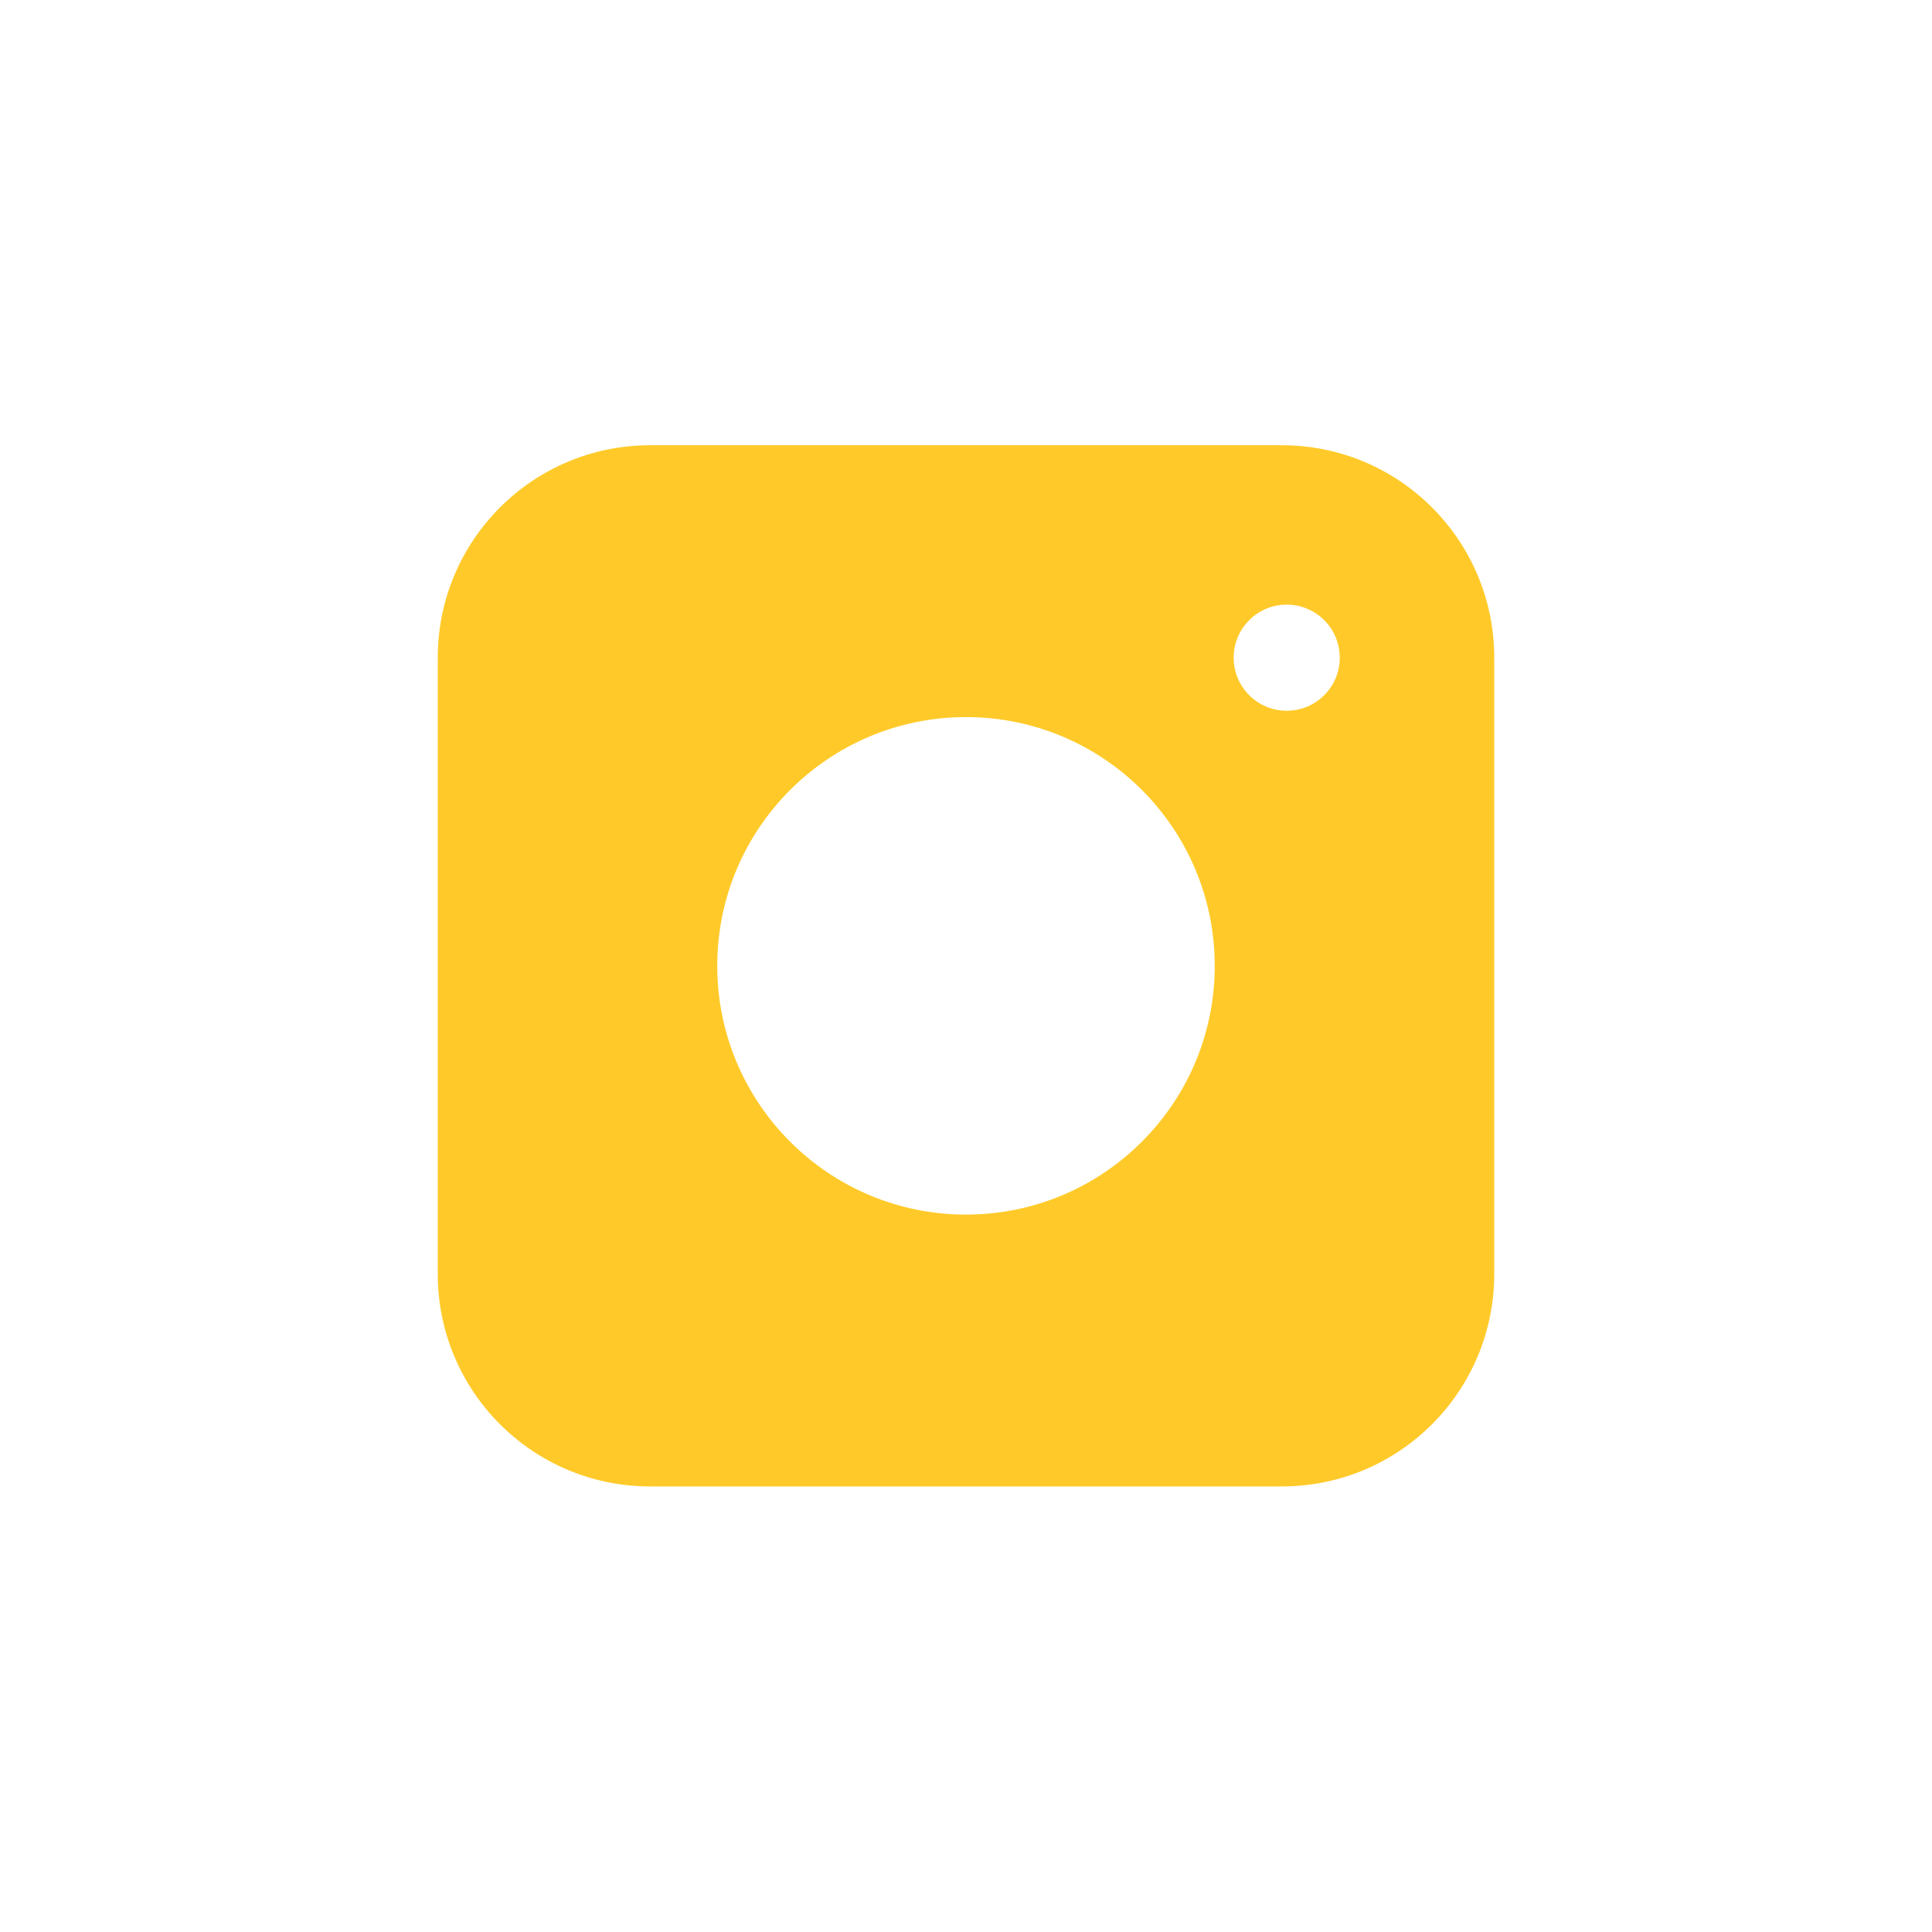 <?xml version="1.0" encoding="UTF-8"?> <svg xmlns="http://www.w3.org/2000/svg" width="24" height="24" viewBox="0 0 24 24" fill="none"> <g clip-path="url(#clip0_679_395)"> <path d="M15.924 5.531H8.076C6.619 5.531 5.438 6.713 5.438 8.17V15.826C5.438 17.284 6.619 18.465 8.076 18.465H15.924C17.381 18.465 18.562 17.284 18.562 15.826V8.17C18.562 6.713 17.381 5.531 15.924 5.531ZM12 15.088C10.294 15.088 8.91 13.704 8.91 11.998C8.91 10.292 10.294 8.908 12 8.908C13.706 8.908 15.09 10.292 15.09 11.998C15.09 13.704 13.706 15.088 12 15.088ZM15.984 8.829C15.62 8.829 15.325 8.534 15.325 8.17C15.325 7.806 15.62 7.511 15.984 7.511C16.348 7.511 16.643 7.806 16.643 8.17C16.643 8.534 16.348 8.829 15.984 8.829Z" fill="#FFCA29"></path> </g> <defs> <clipPath id="clip0_679_395"> <rect width="14" height="14" fill="white" transform="translate(5 5)"></rect> </clipPath> </defs> </svg> 